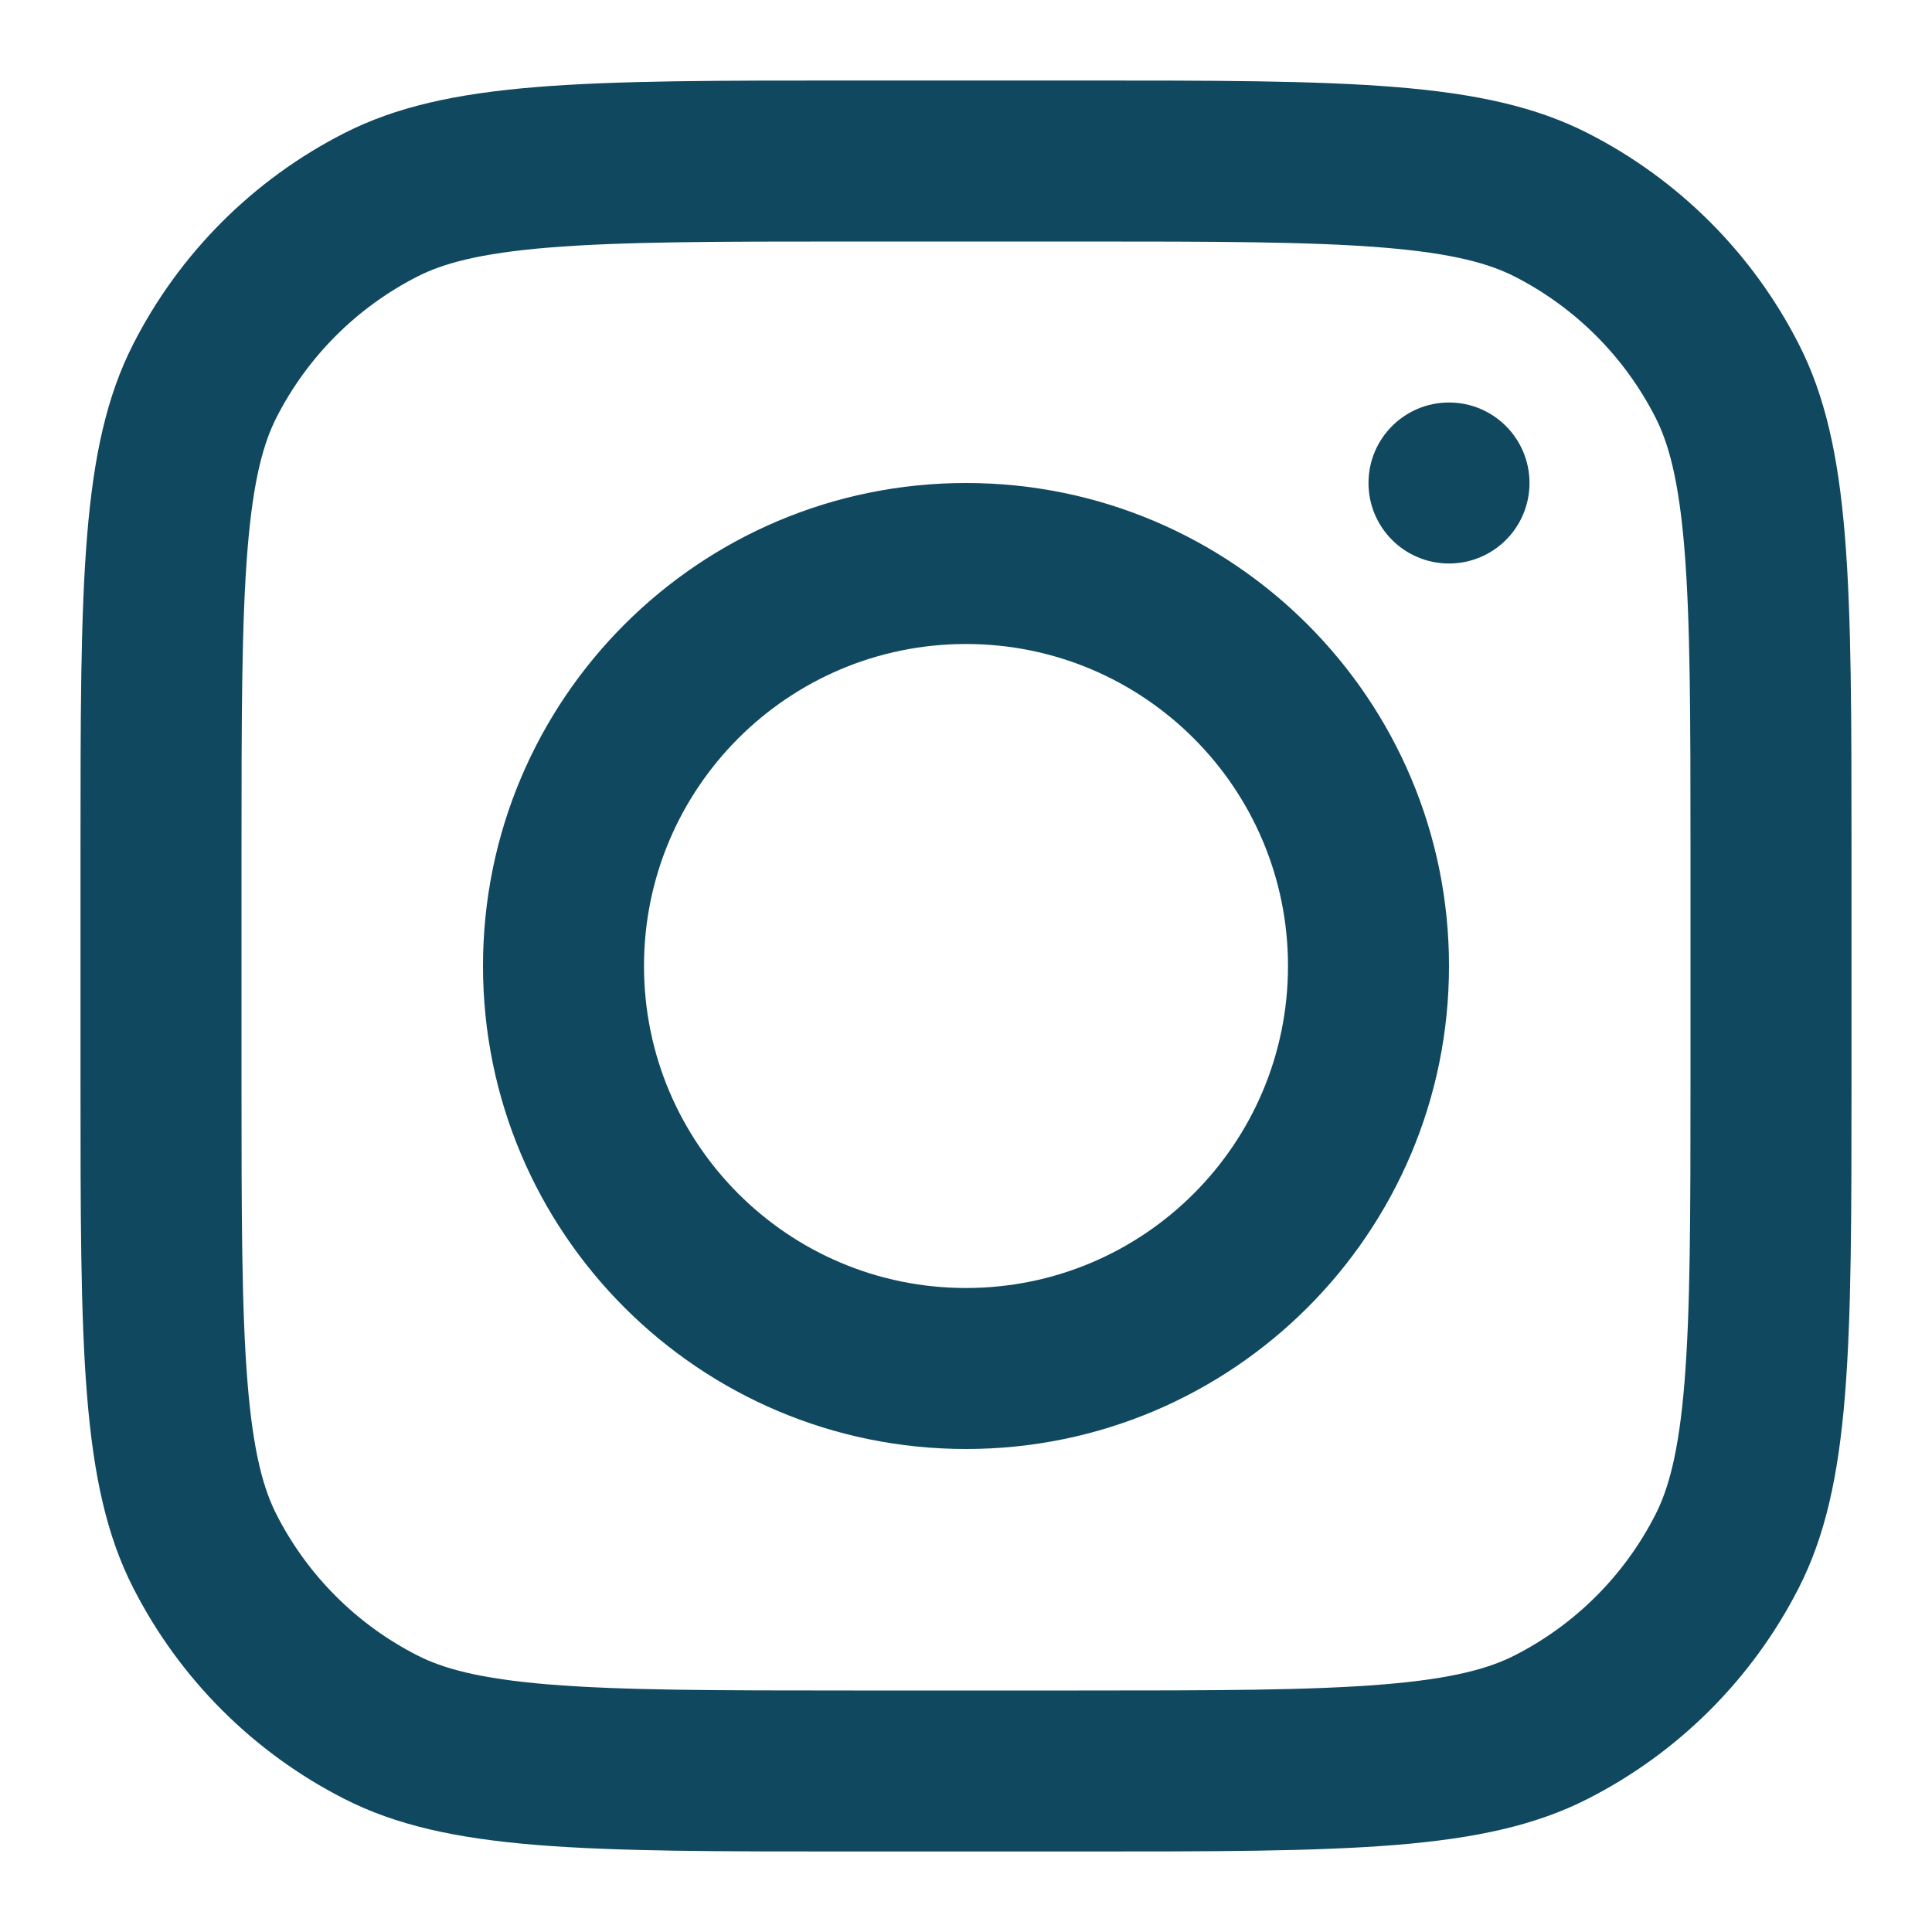 <svg width="39" height="39" viewBox="0 0 39 39" fill="none" xmlns="http://www.w3.org/2000/svg">
<path fill-rule="evenodd" clip-rule="evenodd" d="M19.5 29.25C24.885 29.25 29.25 24.885 29.25 19.5C29.25 14.115 24.885 9.75 19.5 9.75C14.115 9.75 9.75 14.115 9.75 19.5C9.75 24.885 14.115 29.25 19.5 29.25ZM19.5 26C23.09 26 26 23.09 26 19.5C26 15.91 23.09 13 19.5 13C15.91 13 13 15.91 13 19.5C13 23.09 15.91 26 19.5 26Z" fill="#104860"/>
<path d="M29.25 8.125C28.352 8.125 27.625 8.853 27.625 9.75C27.625 10.648 28.352 11.375 29.25 11.375C30.148 11.375 30.875 10.648 30.875 9.75C30.875 8.853 30.148 8.125 29.25 8.125Z" fill="#104860"/>
<path fill-rule="evenodd" clip-rule="evenodd" d="M2.688 6.949C1.625 9.034 1.625 11.764 1.625 17.225V21.775C1.625 27.235 1.625 29.966 2.688 32.051C3.622 33.886 5.114 35.378 6.949 36.312C9.034 37.375 11.764 37.375 17.225 37.375H21.775C27.235 37.375 29.966 37.375 32.051 36.312C33.886 35.378 35.378 33.886 36.312 32.051C37.375 29.966 37.375 27.235 37.375 21.775V17.225C37.375 11.764 37.375 9.034 36.312 6.949C35.378 5.114 33.886 3.622 32.051 2.688C29.966 1.625 27.235 1.625 21.775 1.625H17.225C11.764 1.625 9.034 1.625 6.949 2.688C5.114 3.622 3.622 5.114 2.688 6.949ZM21.775 4.875H17.225C14.441 4.875 12.549 4.878 11.086 4.997C9.661 5.113 8.932 5.324 8.424 5.583C7.201 6.207 6.207 7.201 5.583 8.424C5.324 8.932 5.113 9.661 4.997 11.086C4.878 12.549 4.875 14.441 4.875 17.225V21.775C4.875 24.559 4.878 26.451 4.997 27.914C5.113 29.339 5.324 30.068 5.583 30.576C6.207 31.799 7.201 32.793 8.424 33.416C8.932 33.675 9.661 33.887 11.086 34.003C12.549 34.122 14.441 34.125 17.225 34.125H21.775C24.559 34.125 26.451 34.122 27.914 34.003C29.339 33.887 30.068 33.675 30.576 33.416C31.799 32.793 32.793 31.799 33.416 30.576C33.675 30.068 33.887 29.339 34.003 27.914C34.122 26.451 34.125 24.559 34.125 21.775V17.225C34.125 14.441 34.122 12.549 34.003 11.086C33.887 9.661 33.675 8.932 33.416 8.424C32.793 7.201 31.799 6.207 30.576 5.583C30.068 5.324 29.339 5.113 27.914 4.997C26.451 4.878 24.559 4.875 21.775 4.875Z" fill="#104860"/>
</svg>
